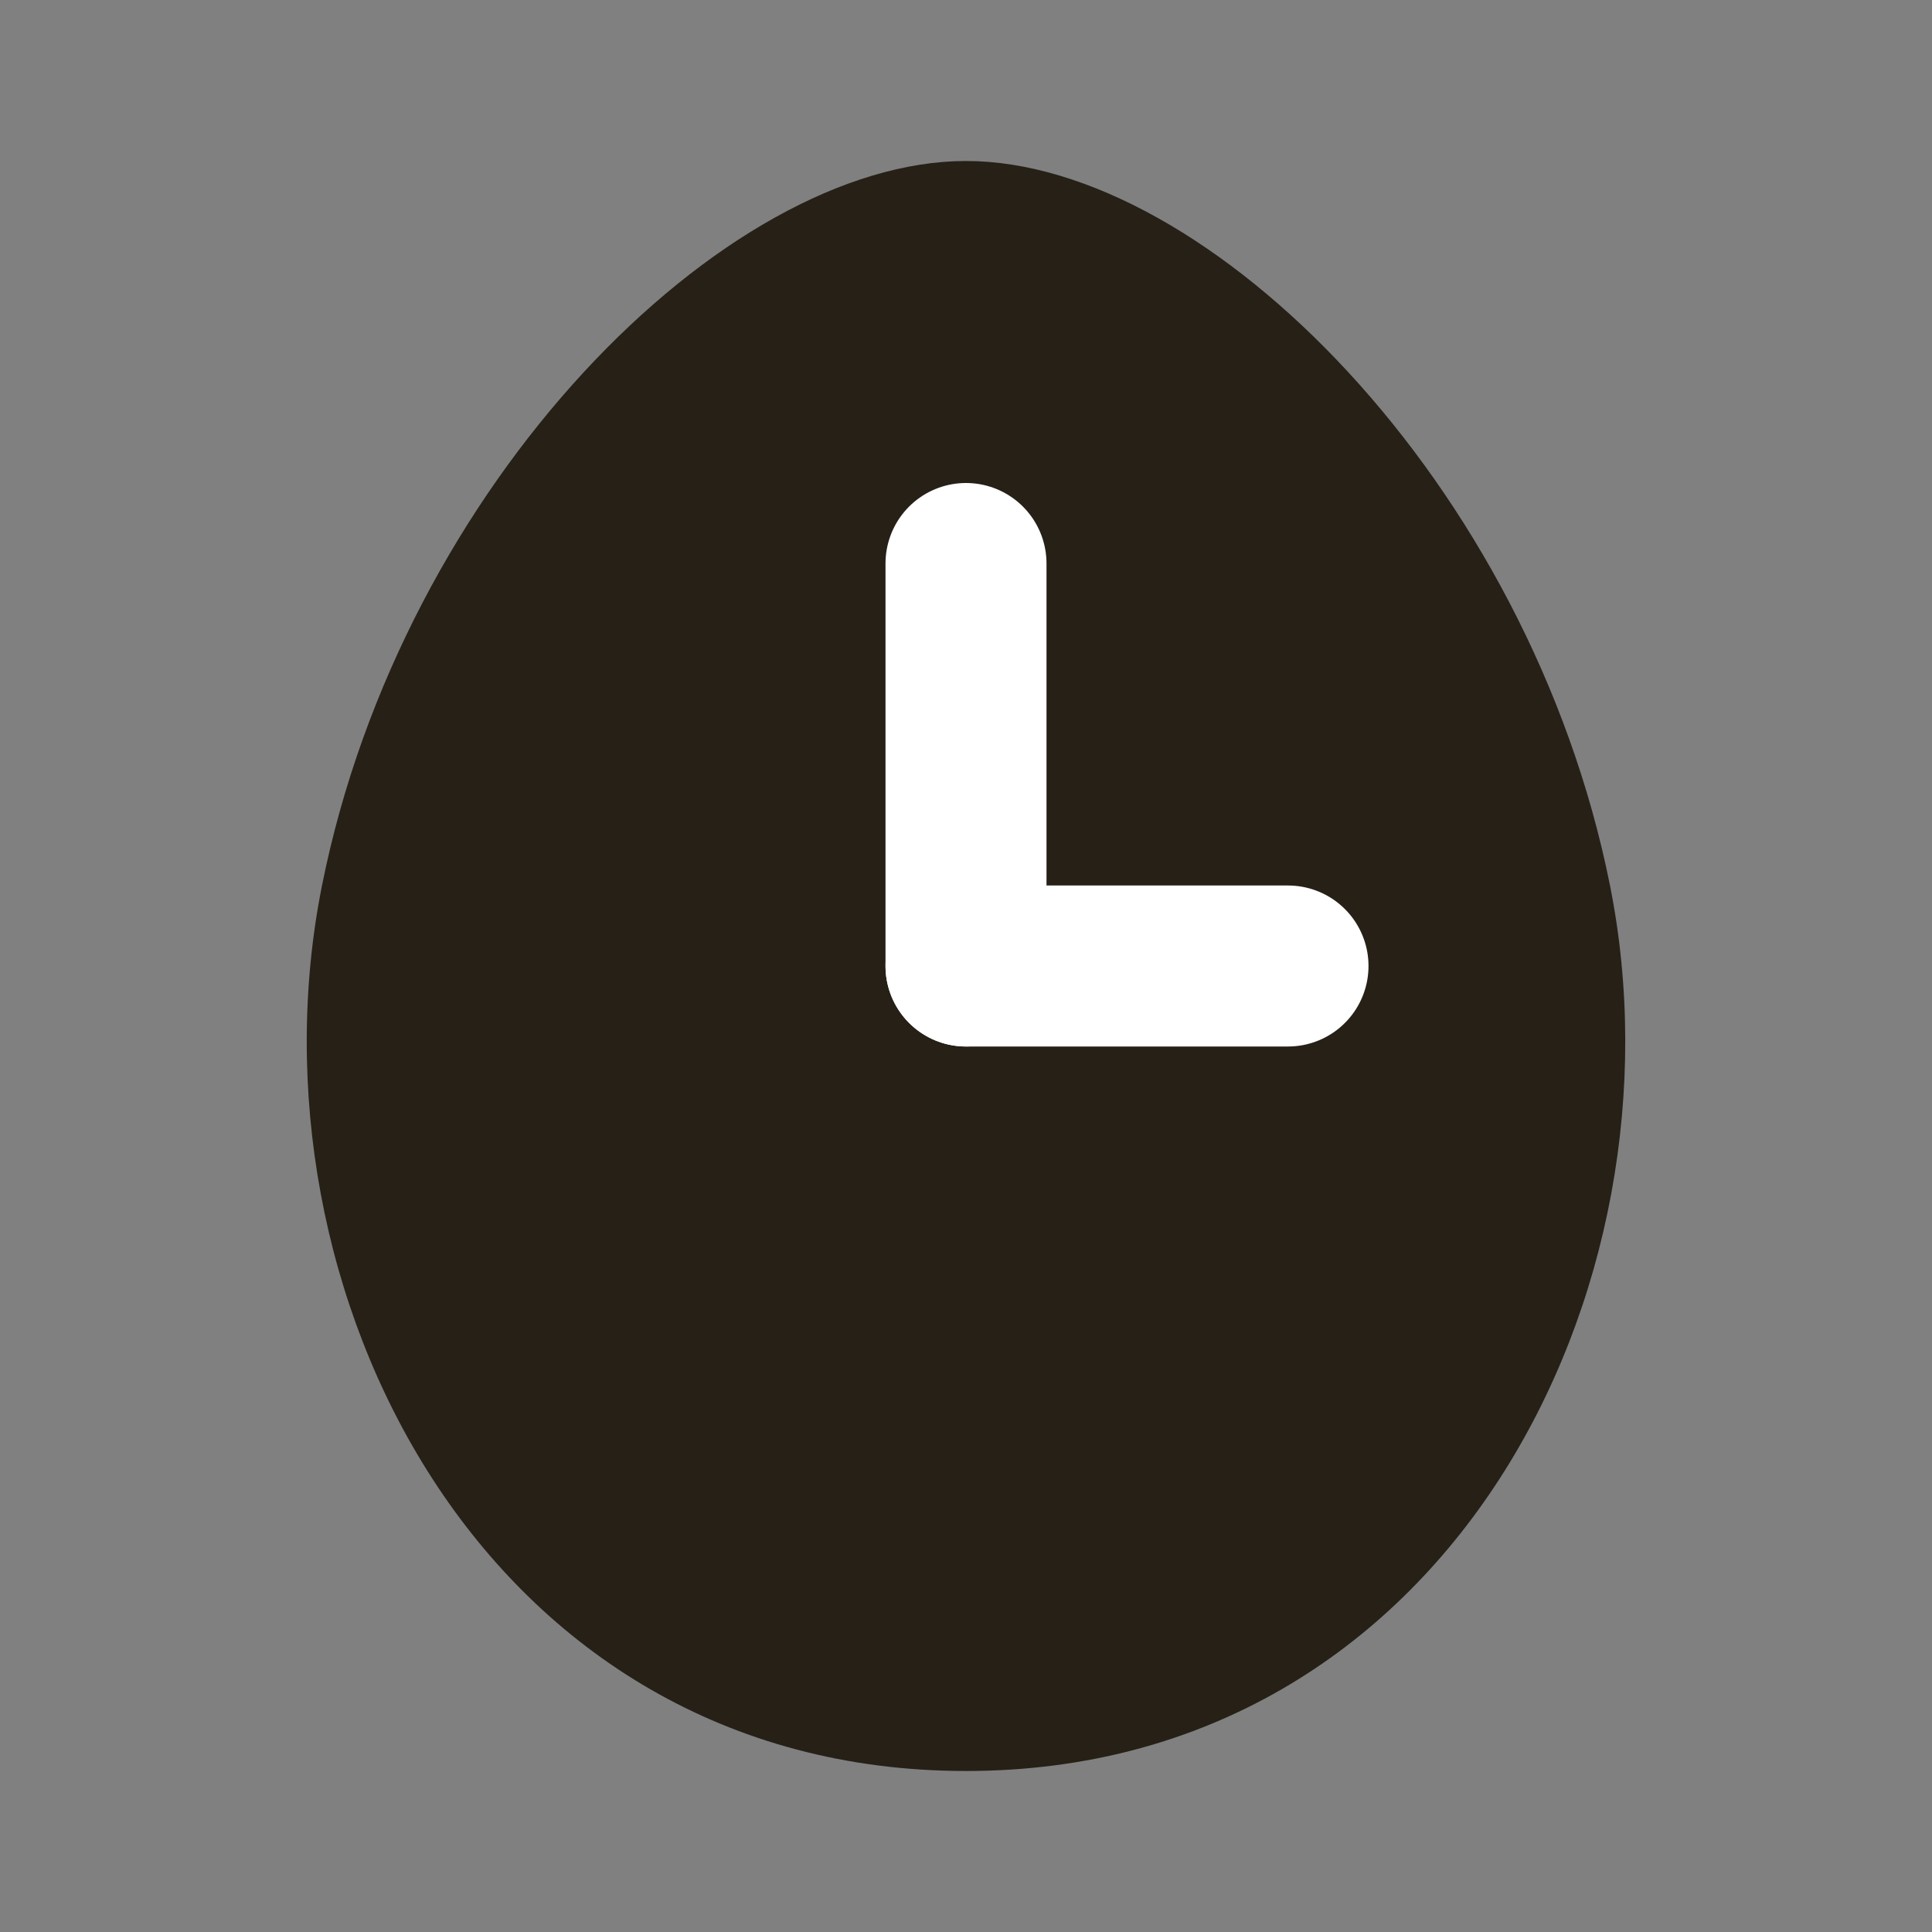<svg width="32" height="32" viewBox="0 0 24 24" fill="none" xmlns="http://www.w3.org/2000/svg">
  <rect x="0" y="0" width="24" height="24" fill="#808080" stroke="none"/>
  <!-- Egg shape -->
  <path d="M12 2C9 2 5 6 4 11C3 16 6 22 12 22C18 22 21 16 20 11C19 6 15 2 12 2Z" fill="#262017"/>
  <!-- Clock hands -->
  <line x1="12" y1="12" x2="12" y2="7" stroke="white" stroke-width="2" stroke-linecap="round"/>
  <line x1="12" y1="12" x2="16" y2="12" stroke="white" stroke-width="2" stroke-linecap="round"/>
</svg>